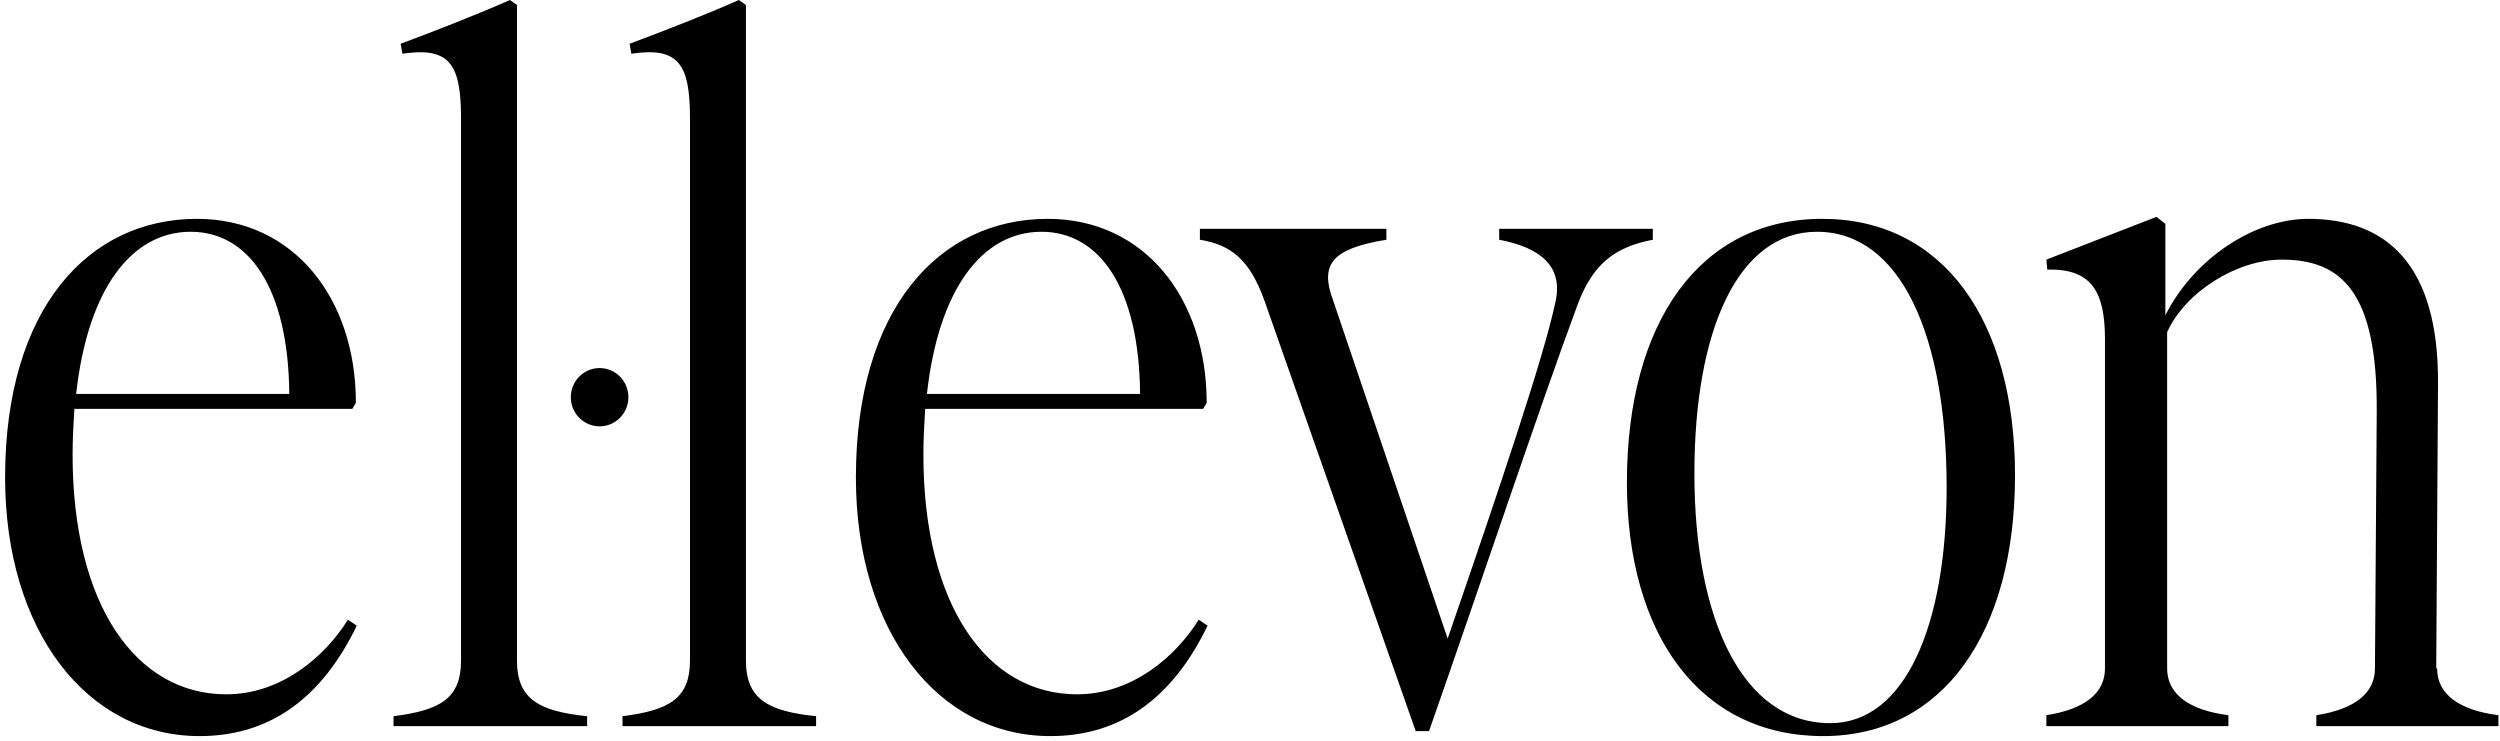 <svg width="253" height="75" viewBox="0 0 253 75" fill="none" xmlns="http://www.w3.org/2000/svg">
<path d="M20.198 74.493C8.784 74.493 0.516 63.823 0.516 48.32C0.516 31.207 8.964 22.147 19.929 22.147C29.725 22.147 36.016 30.2 36.016 40.77L35.657 41.374H7.526C7.436 42.884 7.346 44.394 7.346 46.005C7.346 61.306 13.817 70.265 22.895 70.265C28.557 70.265 32.961 66.339 35.207 62.715L36.106 63.319C32.601 70.567 27.388 74.493 20.198 74.493ZM7.706 39.864H29.276C29.186 29.093 25.141 23.455 19.299 23.455C13.278 23.455 8.874 29.294 7.706 39.864ZM46.656 11.979C46.656 6.443 45.487 4.731 40.724 5.436L40.544 4.429C43.78 3.221 48.453 1.409 51.599 0L52.318 0.503V66.843C52.318 70.769 54.565 71.977 59.418 72.48V73.487H39.825V72.48C44.589 71.876 46.656 70.668 46.656 66.843V11.979ZM69.827 11.979C69.827 6.443 68.659 4.731 63.895 5.436L63.715 4.429C66.951 3.221 71.624 1.409 74.77 0L75.489 0.503V66.843C75.489 70.769 77.736 71.977 82.589 72.48V73.487H62.996V72.48C67.76 71.876 69.827 70.668 69.827 66.843V11.979ZM106.299 74.493C94.885 74.493 86.617 63.823 86.617 48.32C86.617 31.207 95.065 22.147 106.03 22.147C115.826 22.147 122.117 30.2 122.117 40.77L121.758 41.374H93.627C93.537 42.884 93.447 44.394 93.447 46.005C93.447 61.306 99.918 70.265 108.996 70.265C114.658 70.265 119.062 66.339 121.308 62.715L122.207 63.319C118.702 70.567 113.489 74.493 106.299 74.493ZM93.807 39.864H115.377C115.287 29.093 111.242 23.455 105.401 23.455C99.379 23.455 94.975 29.294 93.807 39.864ZM127.99 30.502C126.462 26.173 124.485 24.764 121.429 24.261V23.153H140.303V24.261C134.731 25.167 133.562 26.777 134.911 30.401L146.504 64.628C151.987 48.723 156.211 36.139 157.379 30.703C158.278 26.979 155.941 25.066 151.717 24.261V23.153H167.266V24.261C163.671 24.965 161.244 26.475 159.626 30.905C155.851 41.072 149.74 59.393 144.617 73.99H143.269L127.99 30.502ZM184.506 74.493C172.103 74.493 164.643 64.326 164.643 48.823C164.643 32.616 172.013 22.147 184.416 22.147C196.639 22.147 203.919 32.415 203.919 48.119C203.919 64.024 196.639 74.493 184.506 74.493ZM171.473 47.917C171.473 62.816 176.417 73.185 185.225 73.185C192.775 73.185 196.999 63.319 196.999 49.327C196.999 33.925 192.325 23.455 183.877 23.455C175.877 23.455 171.473 33.421 171.473 47.917ZM240.525 41.676C240.615 29.495 236.93 26.274 230.909 26.274C226.325 26.274 221.112 29.596 219.315 33.623V67.648C219.315 70.265 221.562 71.876 225.516 72.379V73.487H207.092V72.379C210.956 71.775 213.023 70.165 213.023 67.648V34.327C213.023 29.395 211.585 27.18 207.182 27.281L207.092 26.274L218.236 21.945L219.135 22.65V31.911C222.011 26.173 228.122 22.147 233.605 22.147C241.424 22.147 246.816 26.677 246.727 38.857L246.547 67.648H246.637C246.637 70.265 248.884 71.876 252.838 72.379V73.487H234.414V72.379C238.278 71.775 240.345 70.165 240.345 67.648L240.525 41.676Z" fill="black"/>
<ellipse cx="60.68" cy="40.197" rx="2.914" ry="2.95" fill="black"/>
</svg>
